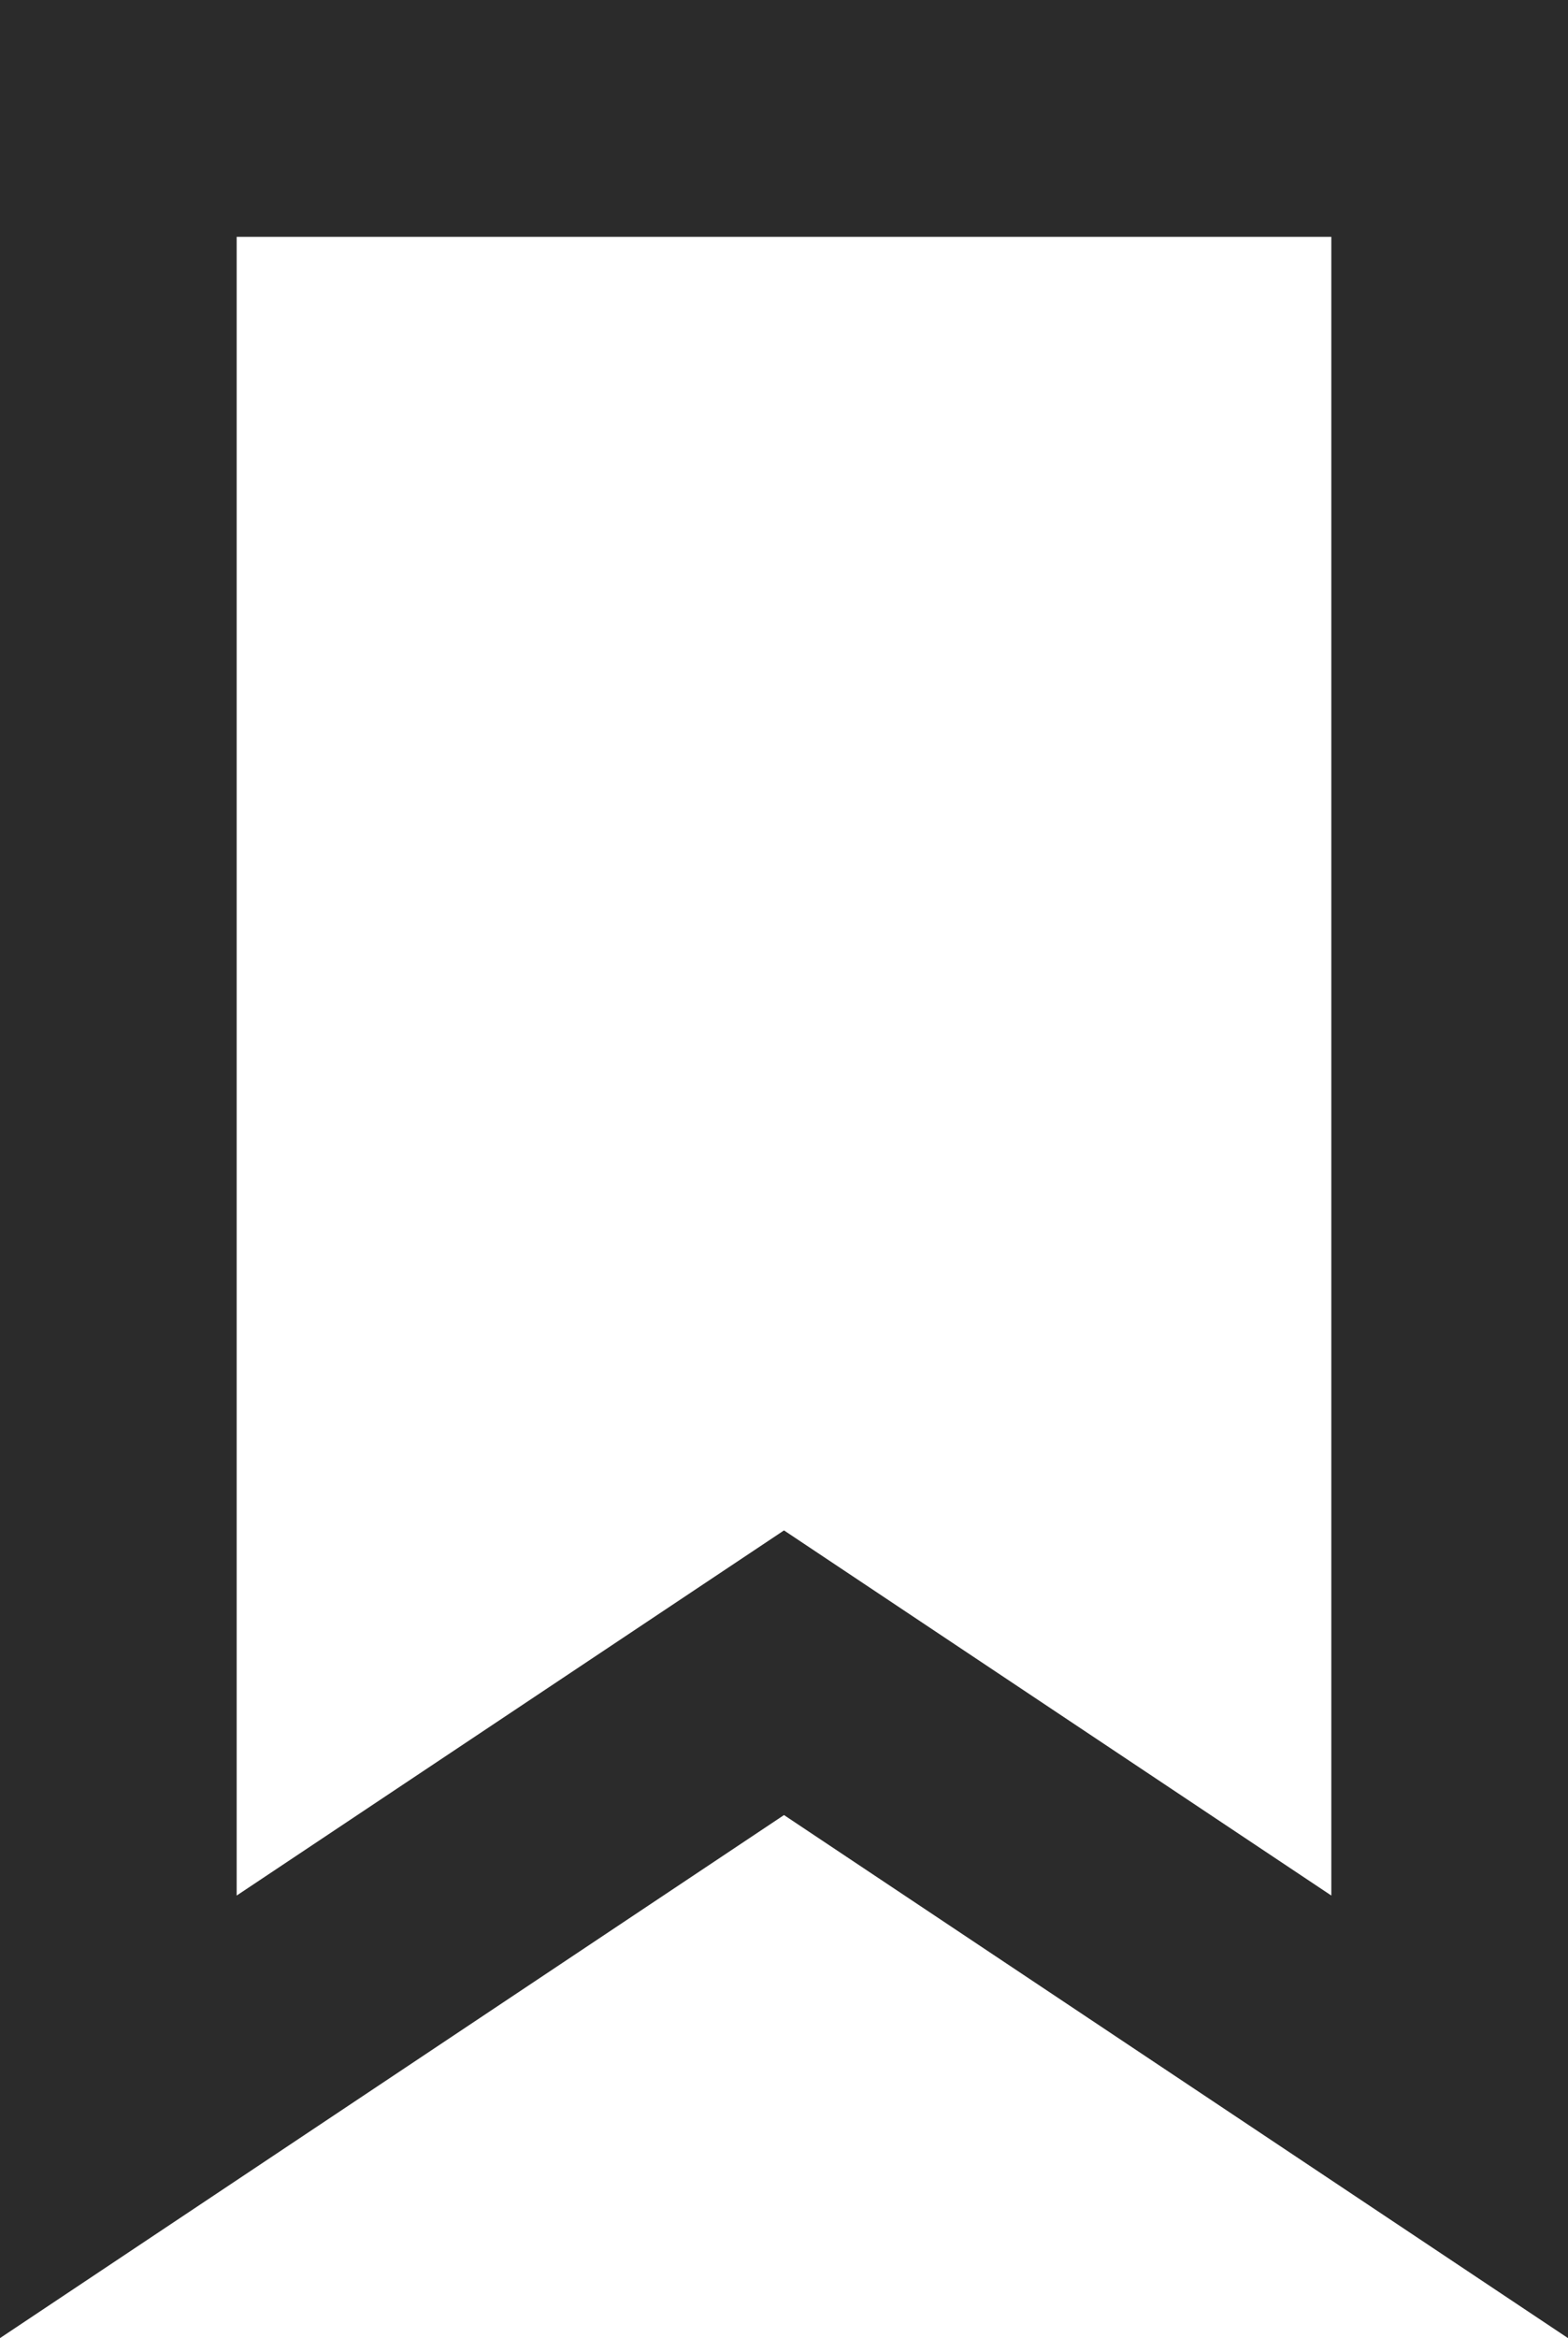 <svg id="Layer_1" data-name="Layer 1" xmlns="http://www.w3.org/2000/svg" width="26.5" height="39.49" viewBox="0 0 26.5 39.49"><defs><style>.cls-1{fill:none;stroke:#2b2b2b;stroke-width:4px;}</style></defs><path class="cls-1" d="M1,1H23.5V34.75l-11.25-7.5L1,34.75Z" transform="translate(1 1)"/></svg>